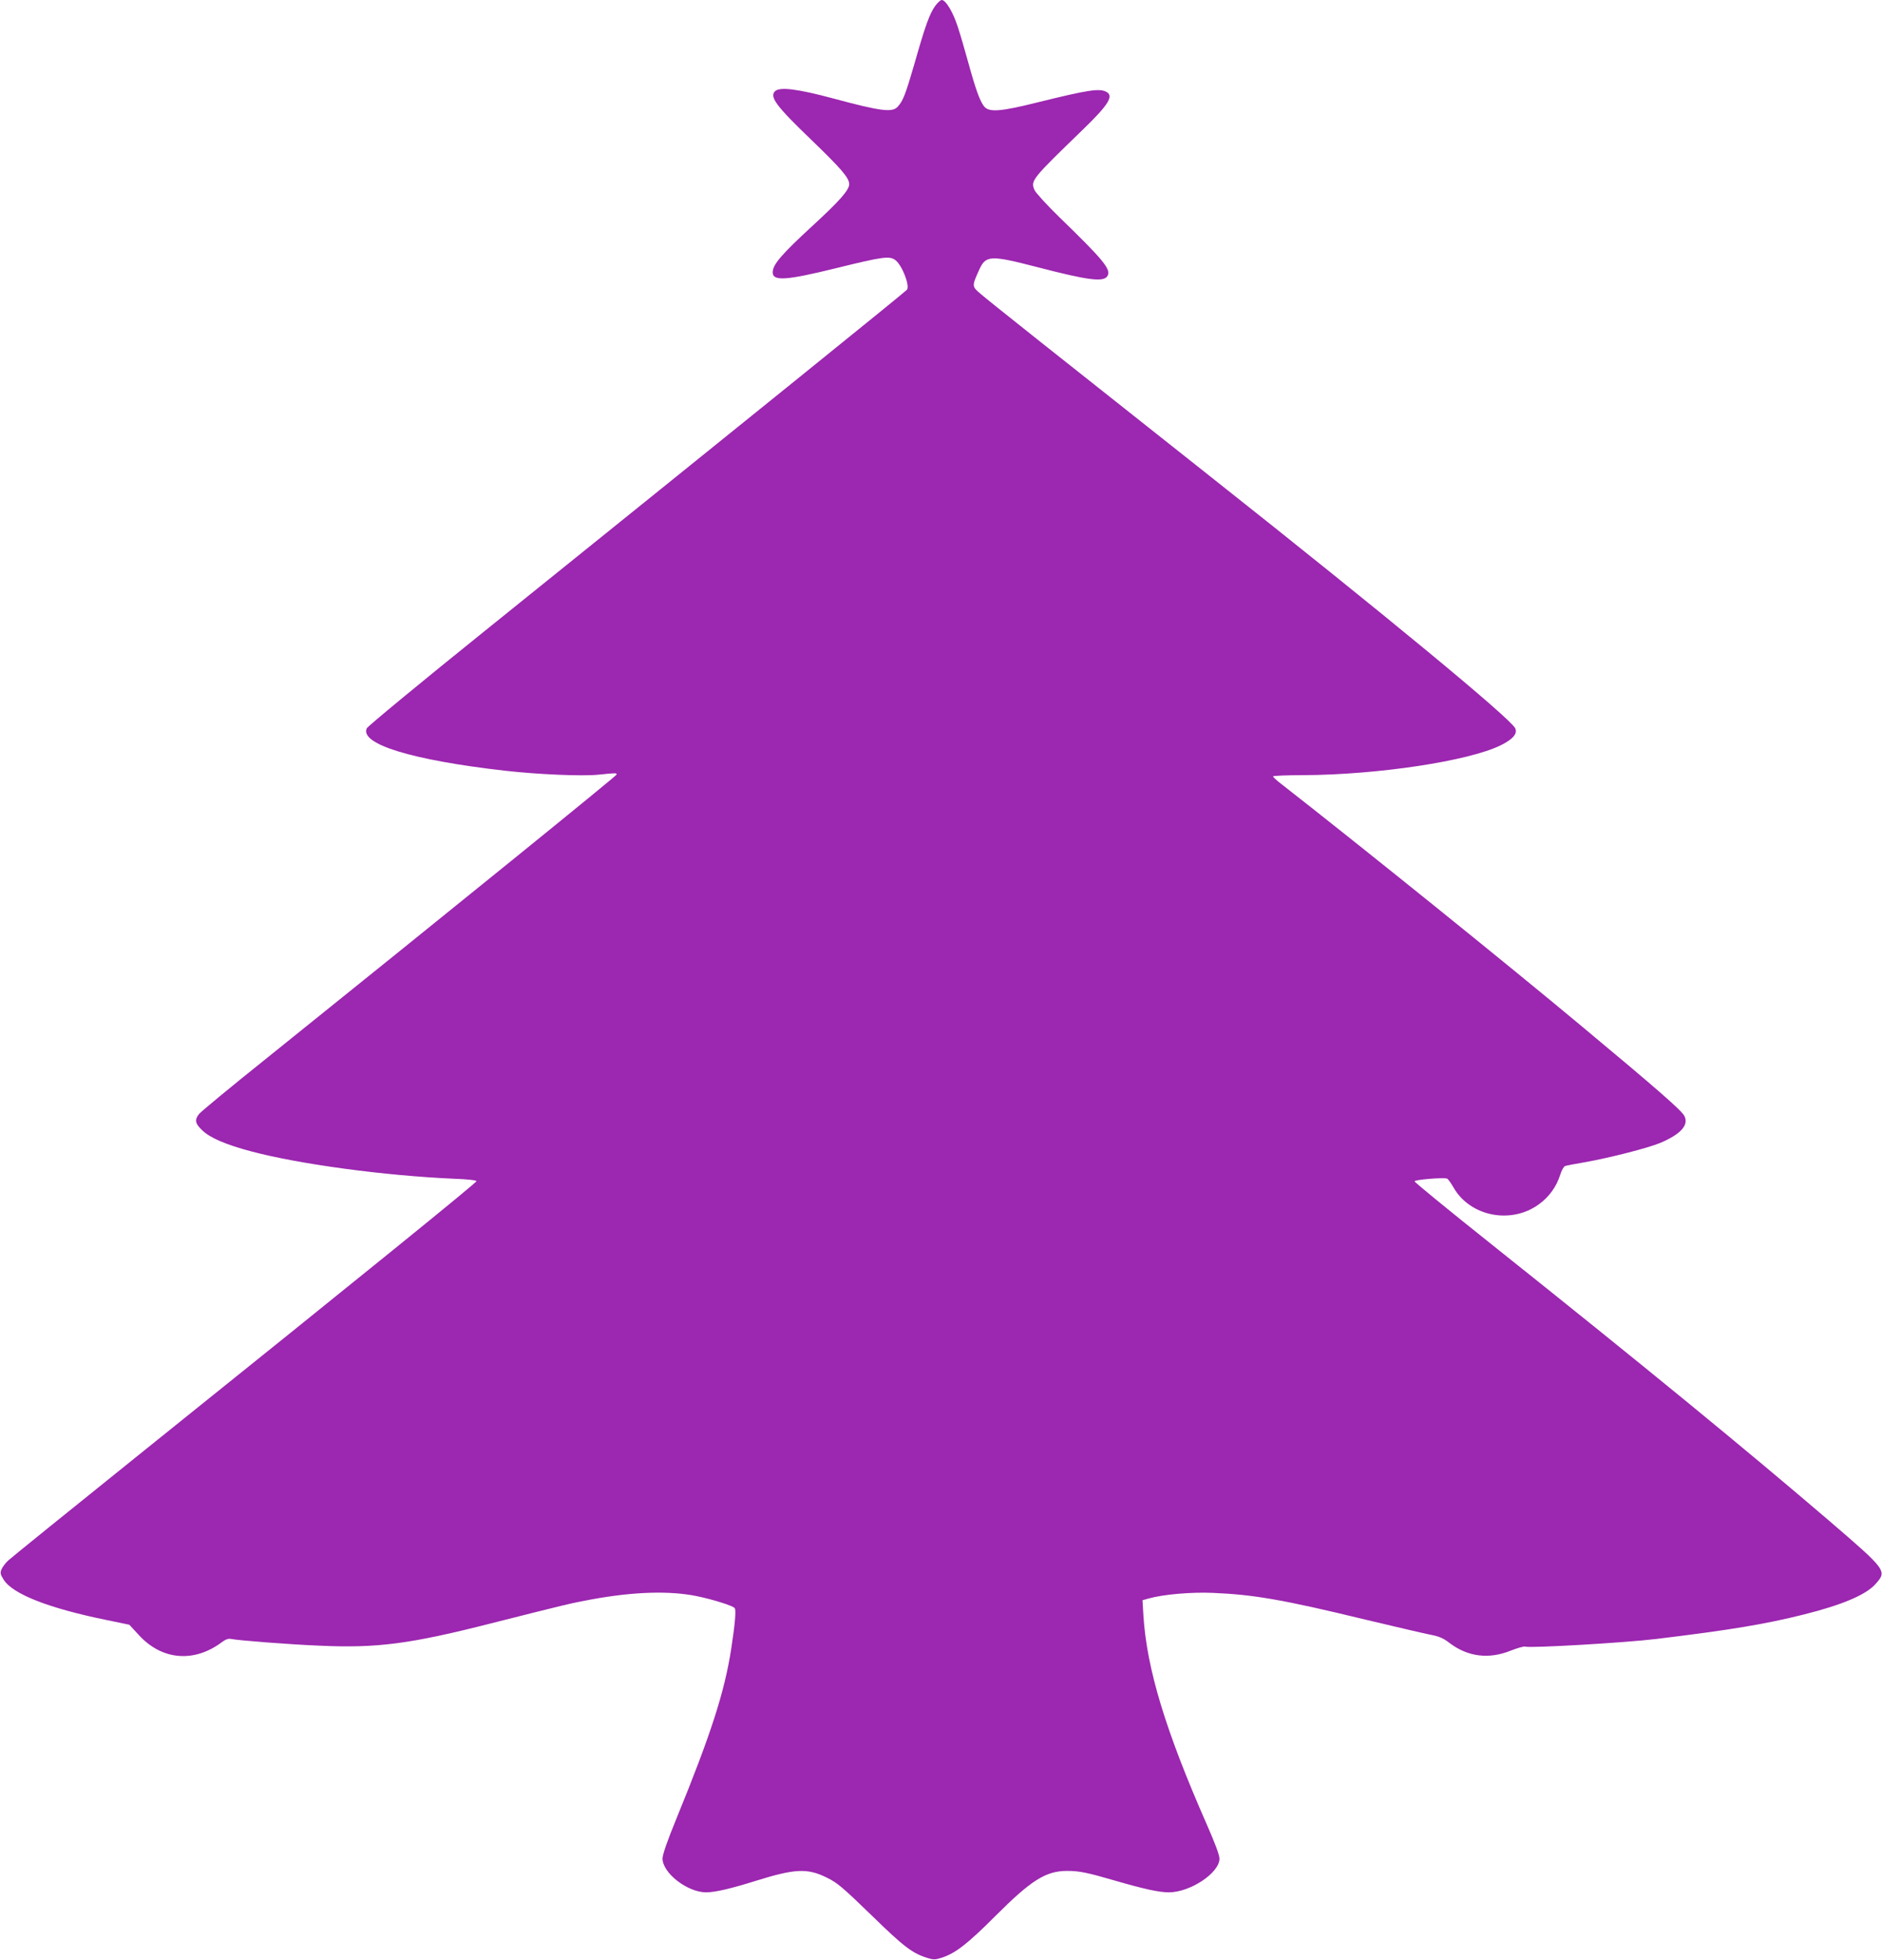 <?xml version="1.0" standalone="no"?>
<!DOCTYPE svg PUBLIC "-//W3C//DTD SVG 20010904//EN"
 "http://www.w3.org/TR/2001/REC-SVG-20010904/DTD/svg10.dtd">
<svg version="1.0" xmlns="http://www.w3.org/2000/svg"
 width="1230pt" height="1280pt" viewBox="0 0 1230 1280"
 preserveAspectRatio="xMidYMid meet">
<g transform="translate(0,1280) scale(0.1,-0.1)"
fill="#9c27b0" stroke="none">
<path d="M6112 12761 c-36 -49 -66 -132 -136 -379 -58 -199 -74 -241 -109
-279 -35 -39 -109 -30 -418 53 -238 64 -353 78 -384 48 -37 -37 8 -97 237
-317 197 -190 248 -249 248 -290 0 -38 -61 -108 -242 -274 -204 -188 -258
-252 -258 -302 0 -59 88 -53 417 28 304 75 348 81 386 51 44 -35 95 -167 74
-193 -11 -14 -1058 -859 -2750 -2221 -423 -340 -774 -630 -780 -643 -47 -103
296 -208 903 -277 211 -24 502 -37 610 -26 119 12 120 12 120 1 0 -8 -1059
-866 -2301 -1864 -224 -179 -416 -338 -428 -353 -31 -39 -26 -63 22 -108 50
-48 154 -93 321 -137 317 -84 871 -158 1321 -178 89 -3 150 -10 149 -16 0 -10
-710 -586 -2169 -1757 -473 -380 -874 -704 -892 -721 -17 -16 -37 -42 -43 -57
-10 -24 -8 -33 14 -68 59 -94 294 -186 671 -263 l150 -31 63 -68 c150 -164
360 -182 542 -46 24 18 43 25 60 21 51 -10 382 -36 581 -44 372 -17 589 11
1119 146 507 128 515 130 660 157 275 50 509 57 687 20 102 -21 236 -63 245
-78 10 -14 1 -108 -23 -265 -44 -284 -133 -559 -358 -1109 -60 -146 -91 -236
-91 -261 0 -95 163 -221 285 -221 59 0 165 25 324 75 257 80 338 84 465 21 68
-33 103 -63 290 -244 215 -210 271 -252 372 -282 35 -11 50 -10 92 4 89 30
167 91 347 271 235 235 330 295 470 295 80 0 132 -11 321 -66 183 -53 280 -74
343 -74 140 0 331 127 331 220 0 24 -29 101 -84 226 -269 611 -391 1014 -413
1360 l-6 102 39 11 c95 27 279 43 419 37 267 -11 460 -44 1000 -175 182 -43
368 -87 413 -96 68 -13 94 -24 135 -56 120 -91 258 -108 401 -50 44 17 86 29
94 26 29 -11 652 25 857 50 487 59 714 97 965 160 252 63 406 129 468 199 76
86 75 88 -308 417 -552 472 -1202 1005 -2205 1804 -275 219 -500 403 -500 409
0 11 185 26 212 18 7 -2 25 -28 42 -57 108 -191 378 -244 560 -110 66 48 114
115 138 192 9 29 24 55 32 57 9 3 70 15 136 26 161 29 407 92 486 125 134 57
187 116 158 175 -17 36 -178 176 -674 589 -482 402 -1436 1171 -1972 1589 -24
19 -43 37 -43 41 0 4 89 8 198 8 484 2 1084 92 1292 196 78 39 109 75 93 110
-29 63 -845 737 -1993 1645 -1053 833 -1445 1144 -1498 1190 -61 51 -61 52
-14 156 44 100 72 101 382 21 335 -87 436 -100 459 -56 23 42 -28 104 -315
382 -83 81 -156 161 -163 178 -26 62 -19 70 318 396 165 160 202 218 152 245
-46 24 -115 14 -451 -69 -244 -61 -317 -66 -349 -25 -27 35 -54 109 -102 283
-22 80 -53 187 -70 238 -31 95 -78 173 -104 173 -8 0 -28 -18 -43 -39z"/>
</g>
</svg>
